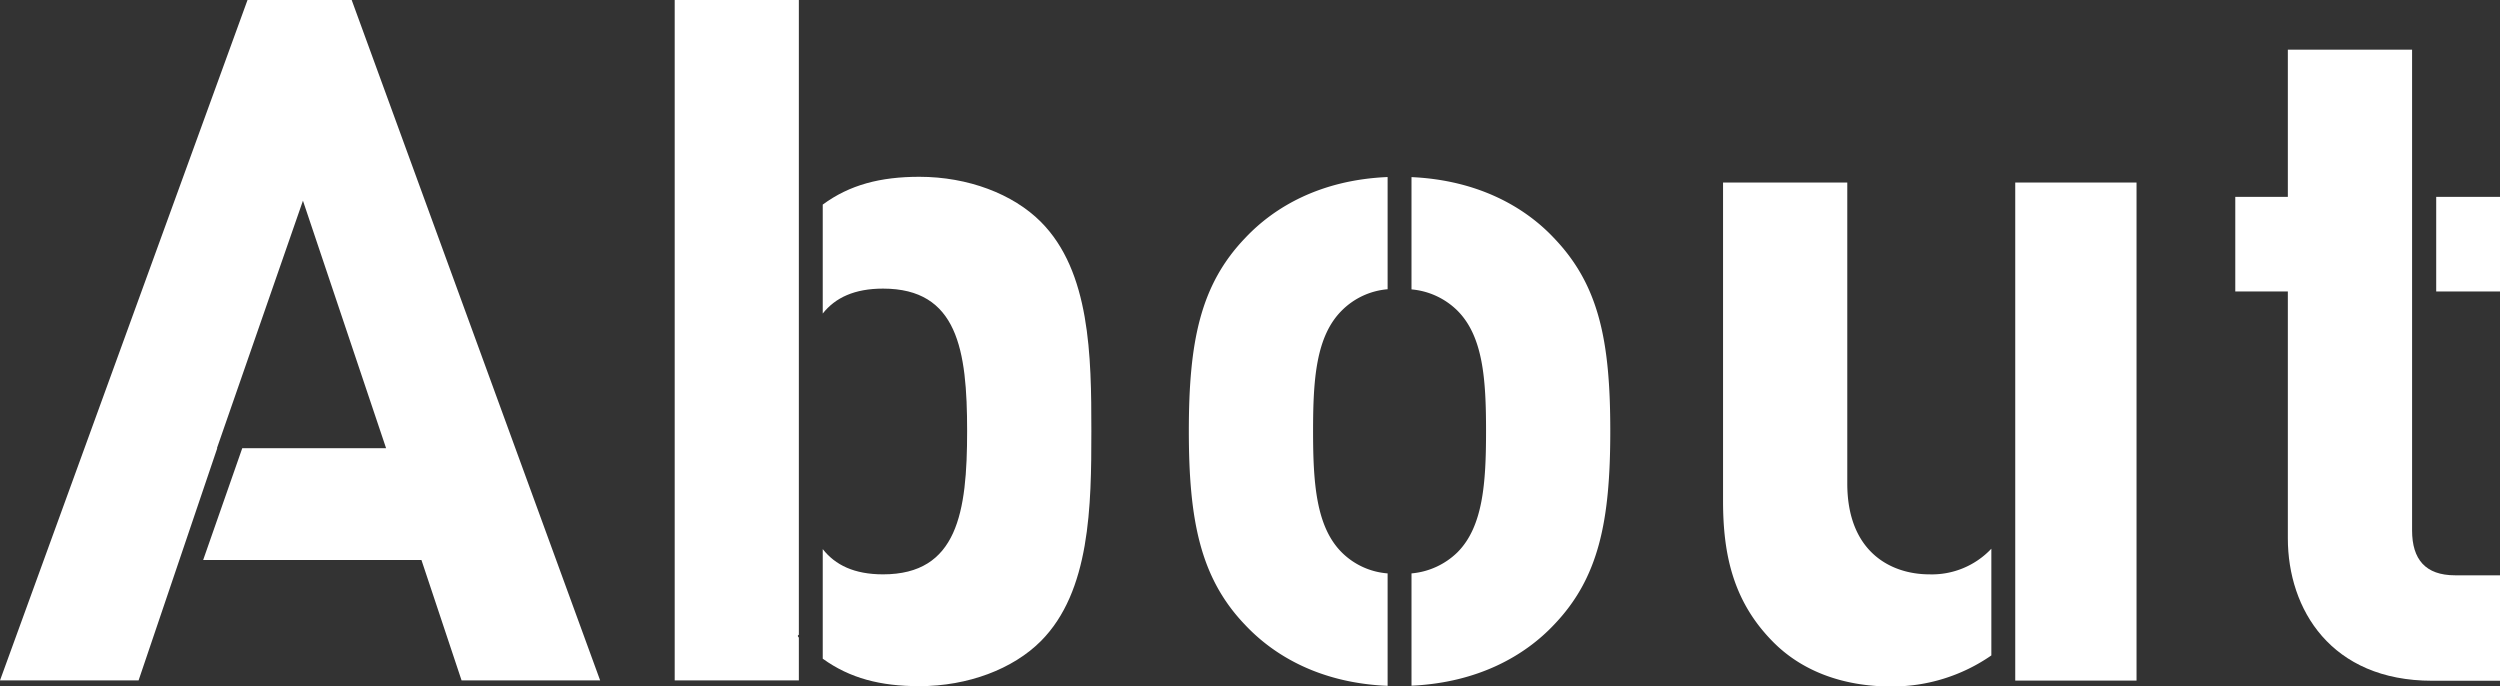 <svg xmlns="http://www.w3.org/2000/svg" viewBox="0 0 313.92 86.16"><rect x="0" y="0" width="313.92" height="86.16" fill="#333333" stroke="none"/><defs><style>.cls-1{fill:#fff;}</style></defs><title>ttl_cate</title><g id="レイヤー_2" data-name="レイヤー 2"><g id="レイヤー_5" data-name="レイヤー 5"><path class="cls-1" d="M100.31,79.7V16h0V0H84.72V85.44h15.59V80.06C100.2,79.94,100.09,79.82,100.31,79.7Z"/><path class="cls-1" d="M130.68,27.84c-3.48-3.48-9.12-5.64-15.24-5.64-4.87,0-8.75,1-12.13,3.49V39.37c1.58-2,4-3.13,7.57-3.13,9.36,0,10.56,7.68,10.56,17.88s-1.2,18-10.56,18c-3.61,0-6-1.17-7.57-3.17V82.71c3.41,2.46,7.24,3.45,12.13,3.45,6.12,0,11.76-2.16,15.24-5.64,6.24-6.24,6.36-17,6.36-26.4S136.92,34.08,130.68,27.84Z"/><path class="cls-1" d="M168.48,69.36c-3.24-3.24-3.6-8.76-3.6-15.24s.36-11.88,3.6-15.12a9.19,9.19,0,0,1,5.76-2.68V22.23c-8.45.36-14.25,3.79-17.88,7.65-5.64,5.88-7.08,13-7.08,24.24s1.44,18.48,7.08,24.36c3.63,3.86,9.43,7.29,17.88,7.64V72A9.13,9.13,0,0,1,168.48,69.36Z"/><path class="cls-1" d="M195.12,29.88c-3.62-3.85-9.48-7.26-17.88-7.64v14.1A9.35,9.35,0,0,1,183,39c3.24,3.24,3.6,8.64,3.6,15.12s-.36,12-3.6,15.24A9.41,9.41,0,0,1,177.24,72v14.1c8.4-.38,14.26-3.8,17.88-7.64,5.64-5.88,7.08-13,7.08-24.36S200.76,35.76,195.12,29.88Z"/><path class="cls-1" d="M242.28,72.12c-4.92,0-10.32-2.88-10.32-11.4V22.92h-15.6v40c0,6.84,1.32,12.72,6.36,17.76,3.48,3.48,8.52,5.52,14.76,5.52a21.85,21.85,0,0,0,12.57-3.9V68.9A10.25,10.25,0,0,1,242.28,72.12Z"/><path class="cls-1" d="M253.05,22.92V79.7l0,0v5.76h15.23V22.92Z"/><rect class="cls-1" x="305.91" y="24.72" width="8.01" height="11.88"/><path class="cls-1" d="M302.88,24.72V6.24h-15.6V24.72h-6.6V36.6h6.6v31c0,8.88,5.4,17.88,18.12,17.88h8.52V72.24h-5.64c-3.72,0-5.4-2-5.4-5.64v-30h0V24.72Z"/><polygon class="cls-1" points="44.16 0 31.08 0 0 85.44 17.4 85.44 27.28 56.28 27.24 56.28 38.04 25.2 48.48 56.28 30.42 56.28 25.51 70.32 52.92 70.32 57.96 85.44 75.36 85.44 44.16 0"/></g></g></svg>